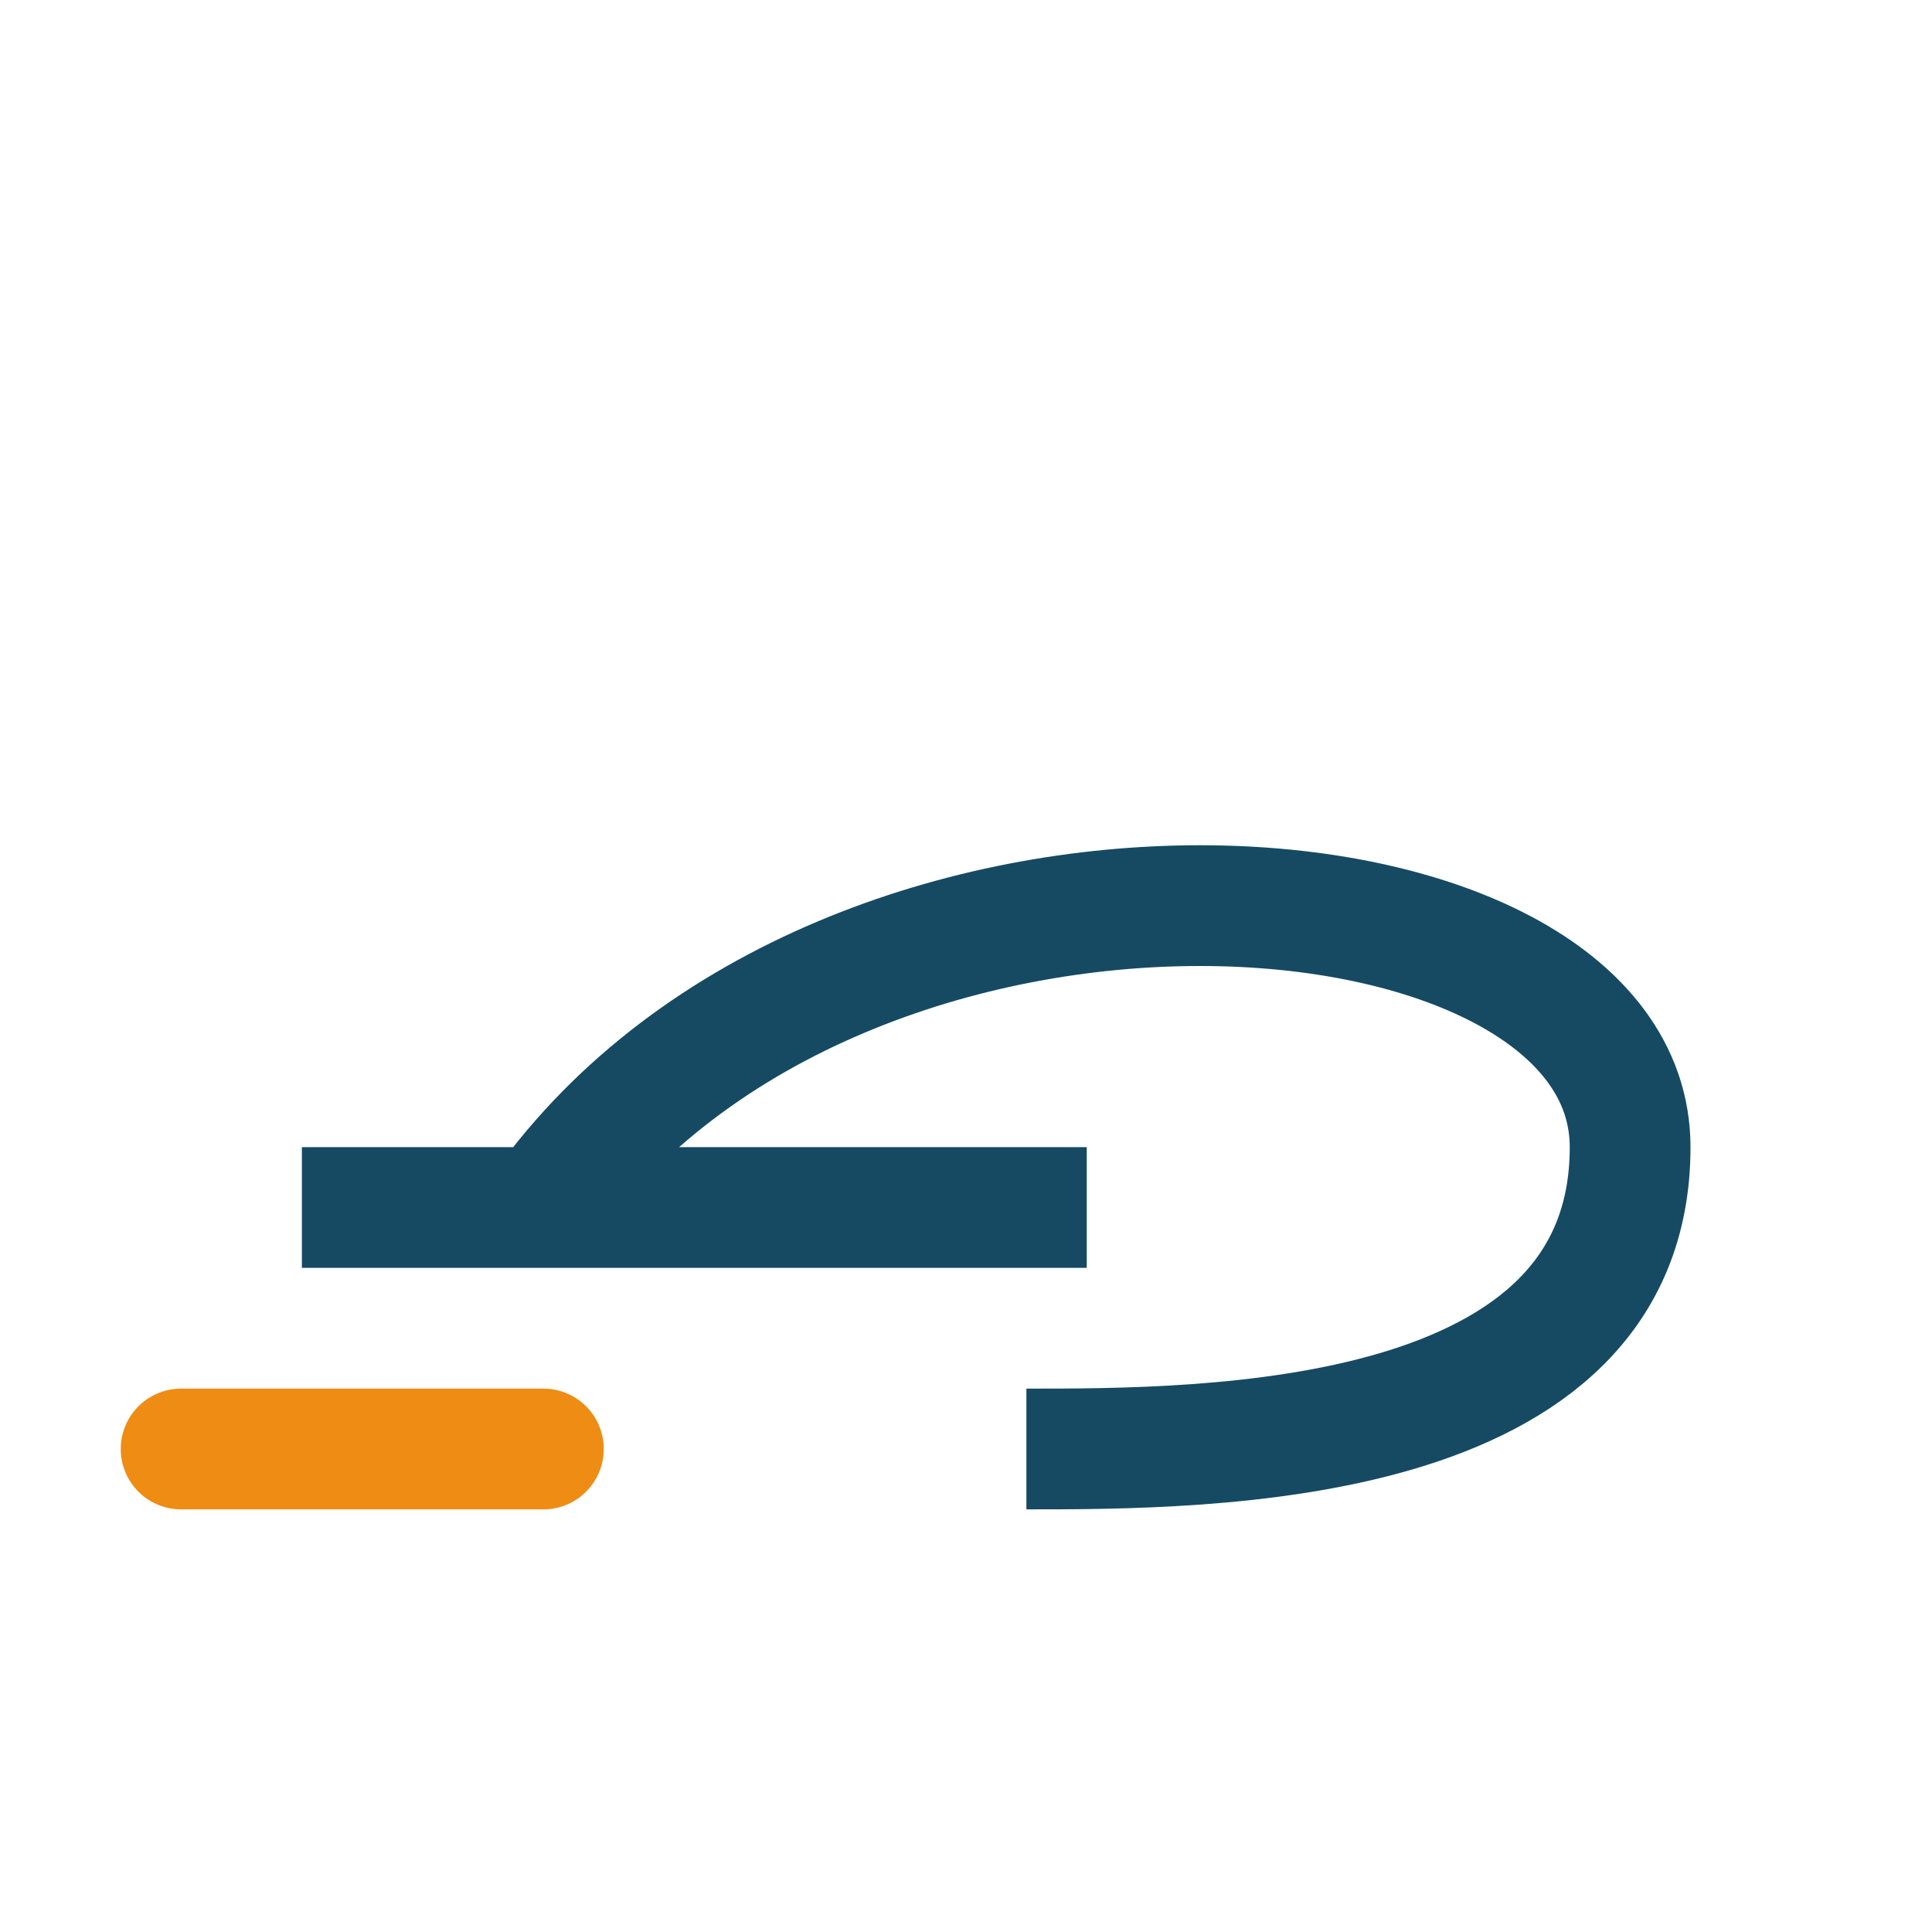 <?xml version="1.0" encoding="UTF-8"?>
<svg xmlns="http://www.w3.org/2000/svg" width="32" height="32" viewBox="0 0 32 32"><path d="M5 20h13m-9 0c5-7 18-6 18-1 0 5-7 5-10 5" stroke="#164A63" stroke-width="2" fill="none"/><path d="M3 24h6" stroke="#EE8C14" stroke-width="2" stroke-linecap="round"/></svg>
